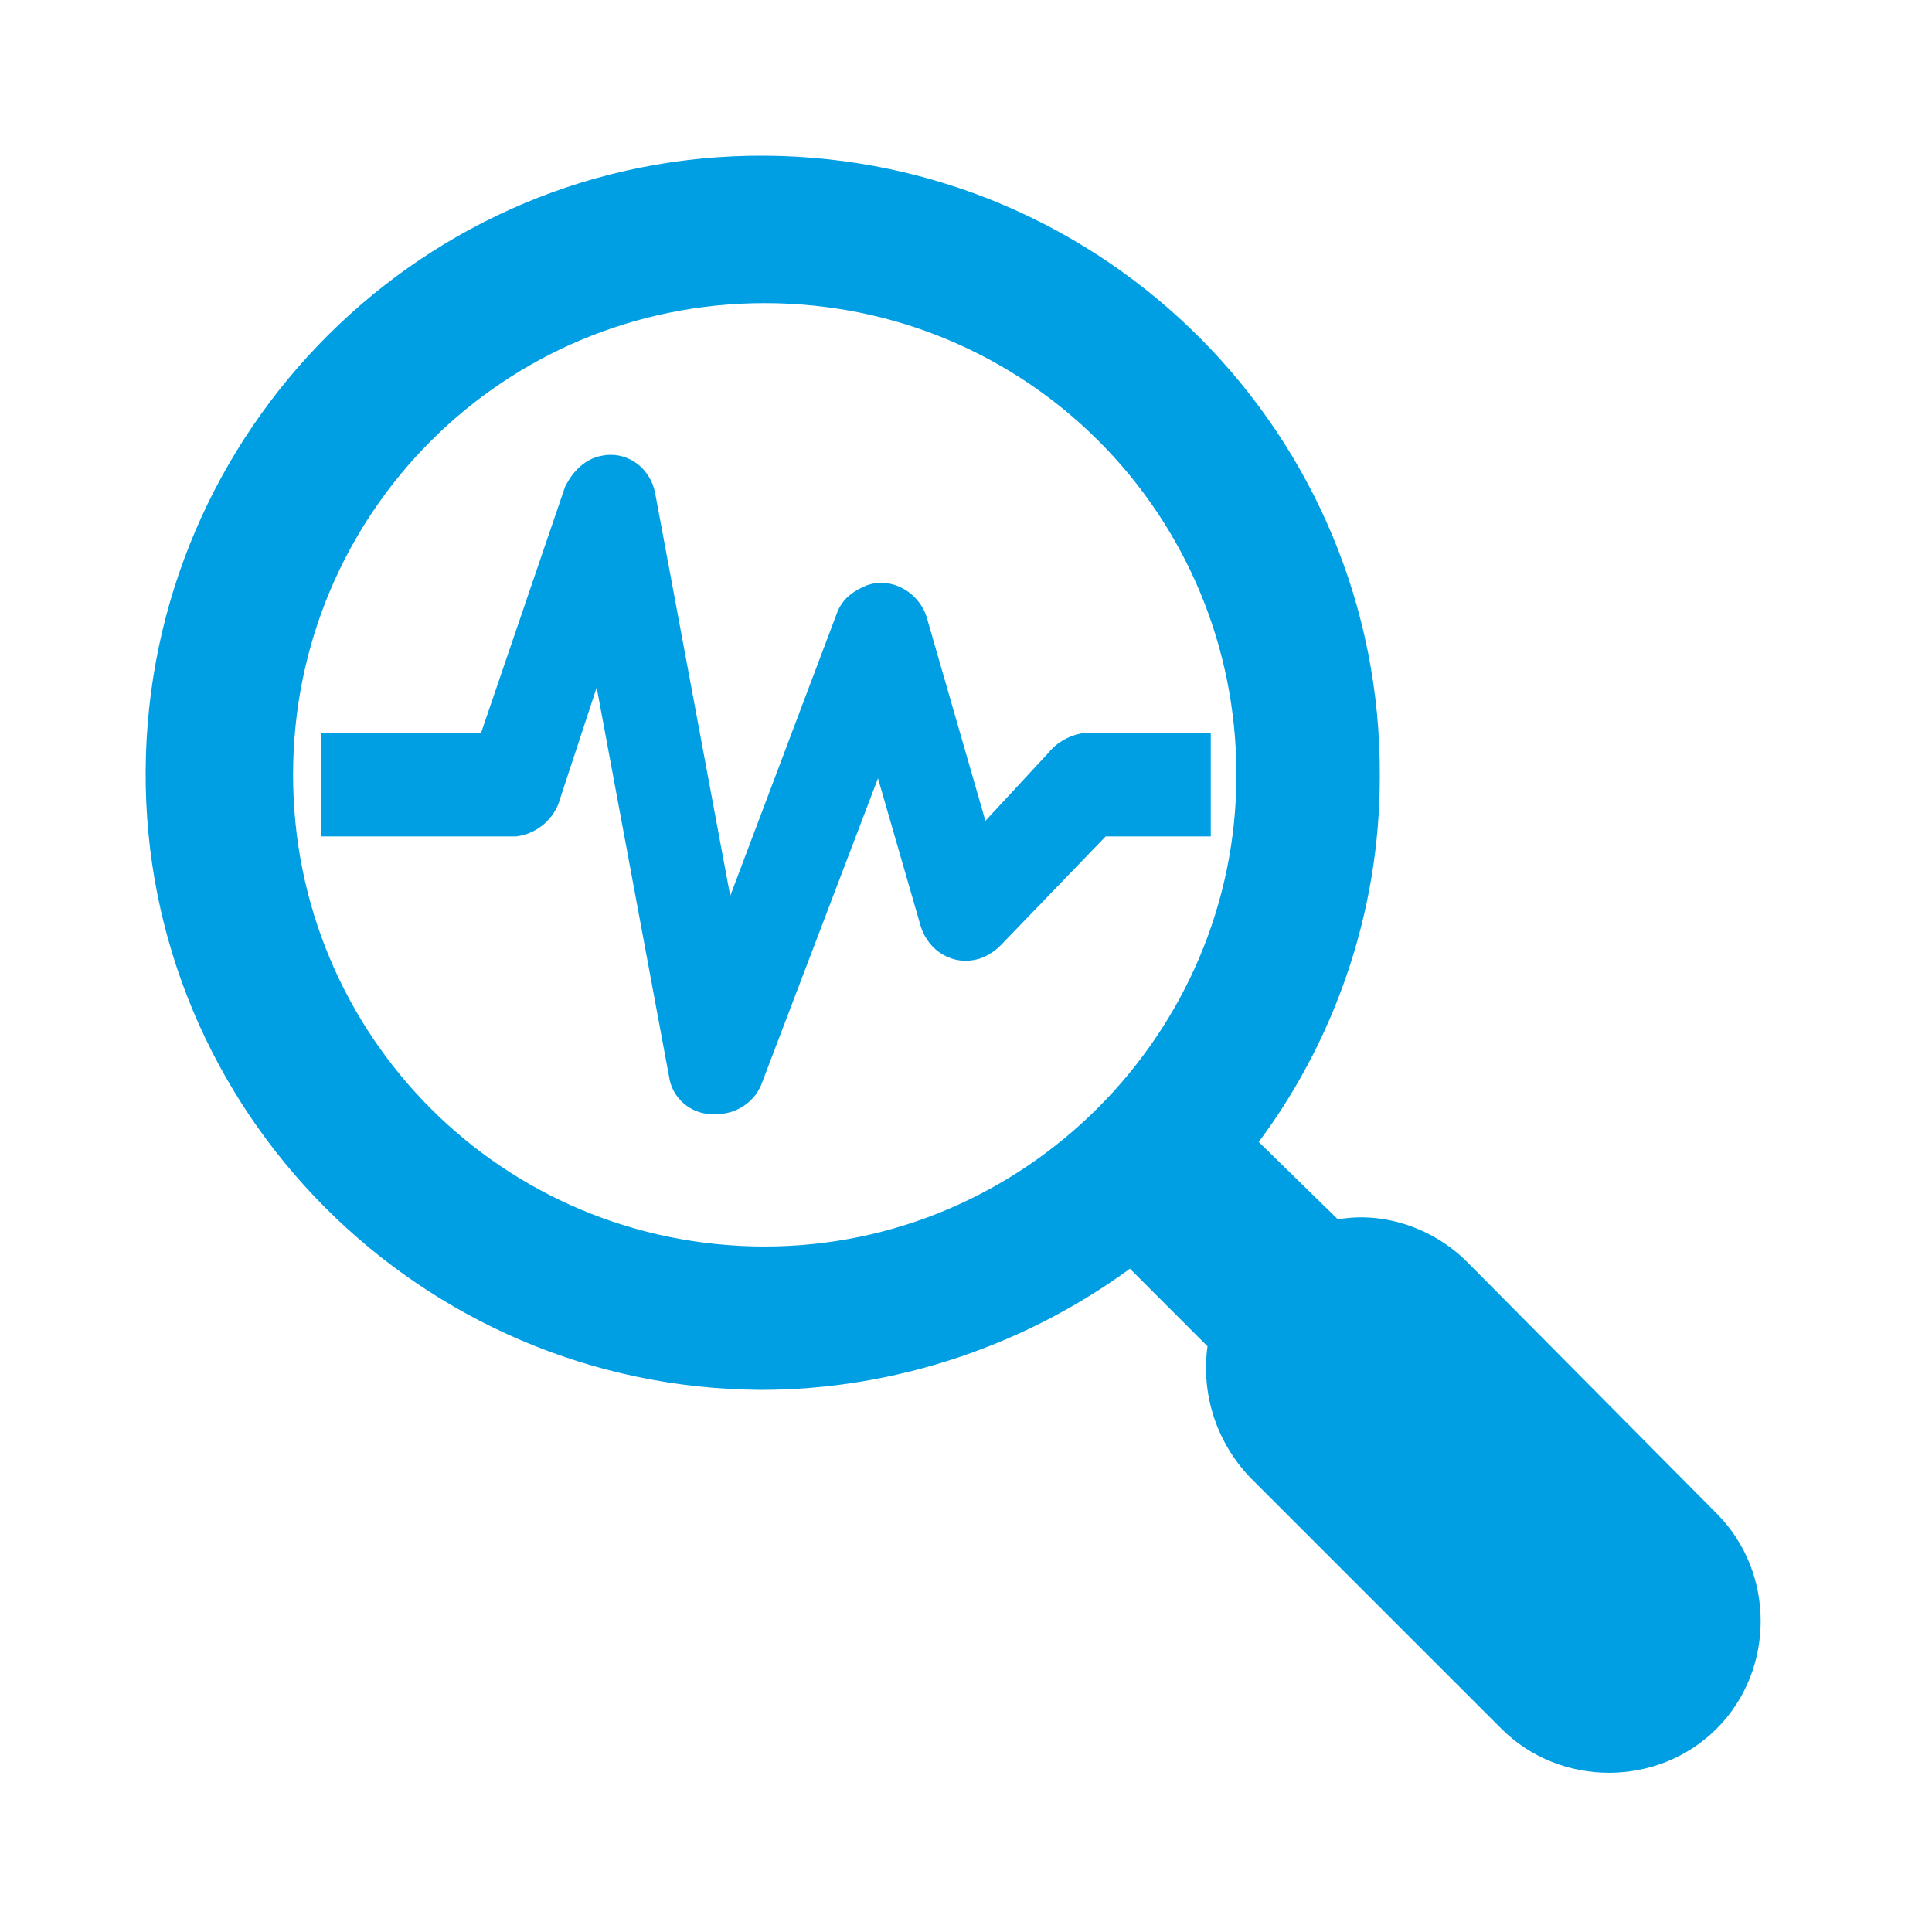 <?xml version="1.0" encoding="UTF-8"?>
<svg xmlns="http://www.w3.org/2000/svg" xmlns:xlink="http://www.w3.org/1999/xlink" width="96" height="96" xml:space="preserve" overflow="hidden">
  <g transform="translate(-592 -36)">
    <path d="M664.5 99.1C662.9 97.5 660.5 96.7 658.3 97.2L653.8 92.8C657.8 87.6 660 81.2 660 74.6 660.1 57.9 646.6 44.4 630 44.3 613.4 44.2 599.9 57.7 599.8 74.3 599.7 90.9 613.2 104.4 629.8 104.5 636.4 104.5 642.9 102.3 648.2 98.3L652.6 102.7C652.2 105 652.9 107.3 654.5 109L667 121.5C669.7 124.2 674.2 124.2 676.9 121.5 679.6 118.8 679.6 114.3 676.9 111.6L664.5 99.1ZM630 98.5C616.7 98.5 606 87.8 606 74.5 606 61.2 616.7 50.5 630 50.5 643.3 50.5 654 61.2 654 74.5 654 87.7 643.2 98.5 630 98.5Z" stroke="#009EE2" stroke-width="1.125" fill="#009EE2"></path>
    <path d="M651.5 73 645.8 73C645.3 73.1 644.8 73.4 644.5 73.8L640.7 77.9 637.5 66.8C637.2 65.9 636.2 65.3 635.3 65.6 634.8 65.8 634.3 66.1 634.1 66.7L628.1 82.6 624 60.6C623.8 59.6 622.9 59 622 59.2 621.4 59.3 620.9 59.8 620.6 60.4L616.3 73 608.5 73 608.5 77 617.6 77C618.4 76.9 619.1 76.3 619.3 75.5L621.8 67.9 625.8 89.4C625.9 90.2 626.6 90.8 627.4 90.8L627.6 90.8C628.3 90.8 629 90.4 629.3 89.7L635.7 72.9 638.3 81.9C638.6 82.8 639.5 83.4 640.5 83.1 640.8 83 641.1 82.8 641.3 82.6L646.7 77 651.6 77 651.6 73Z" stroke="#009EE2" stroke-width="1.125" fill="#009EE2"></path>
  </g>
</svg>
